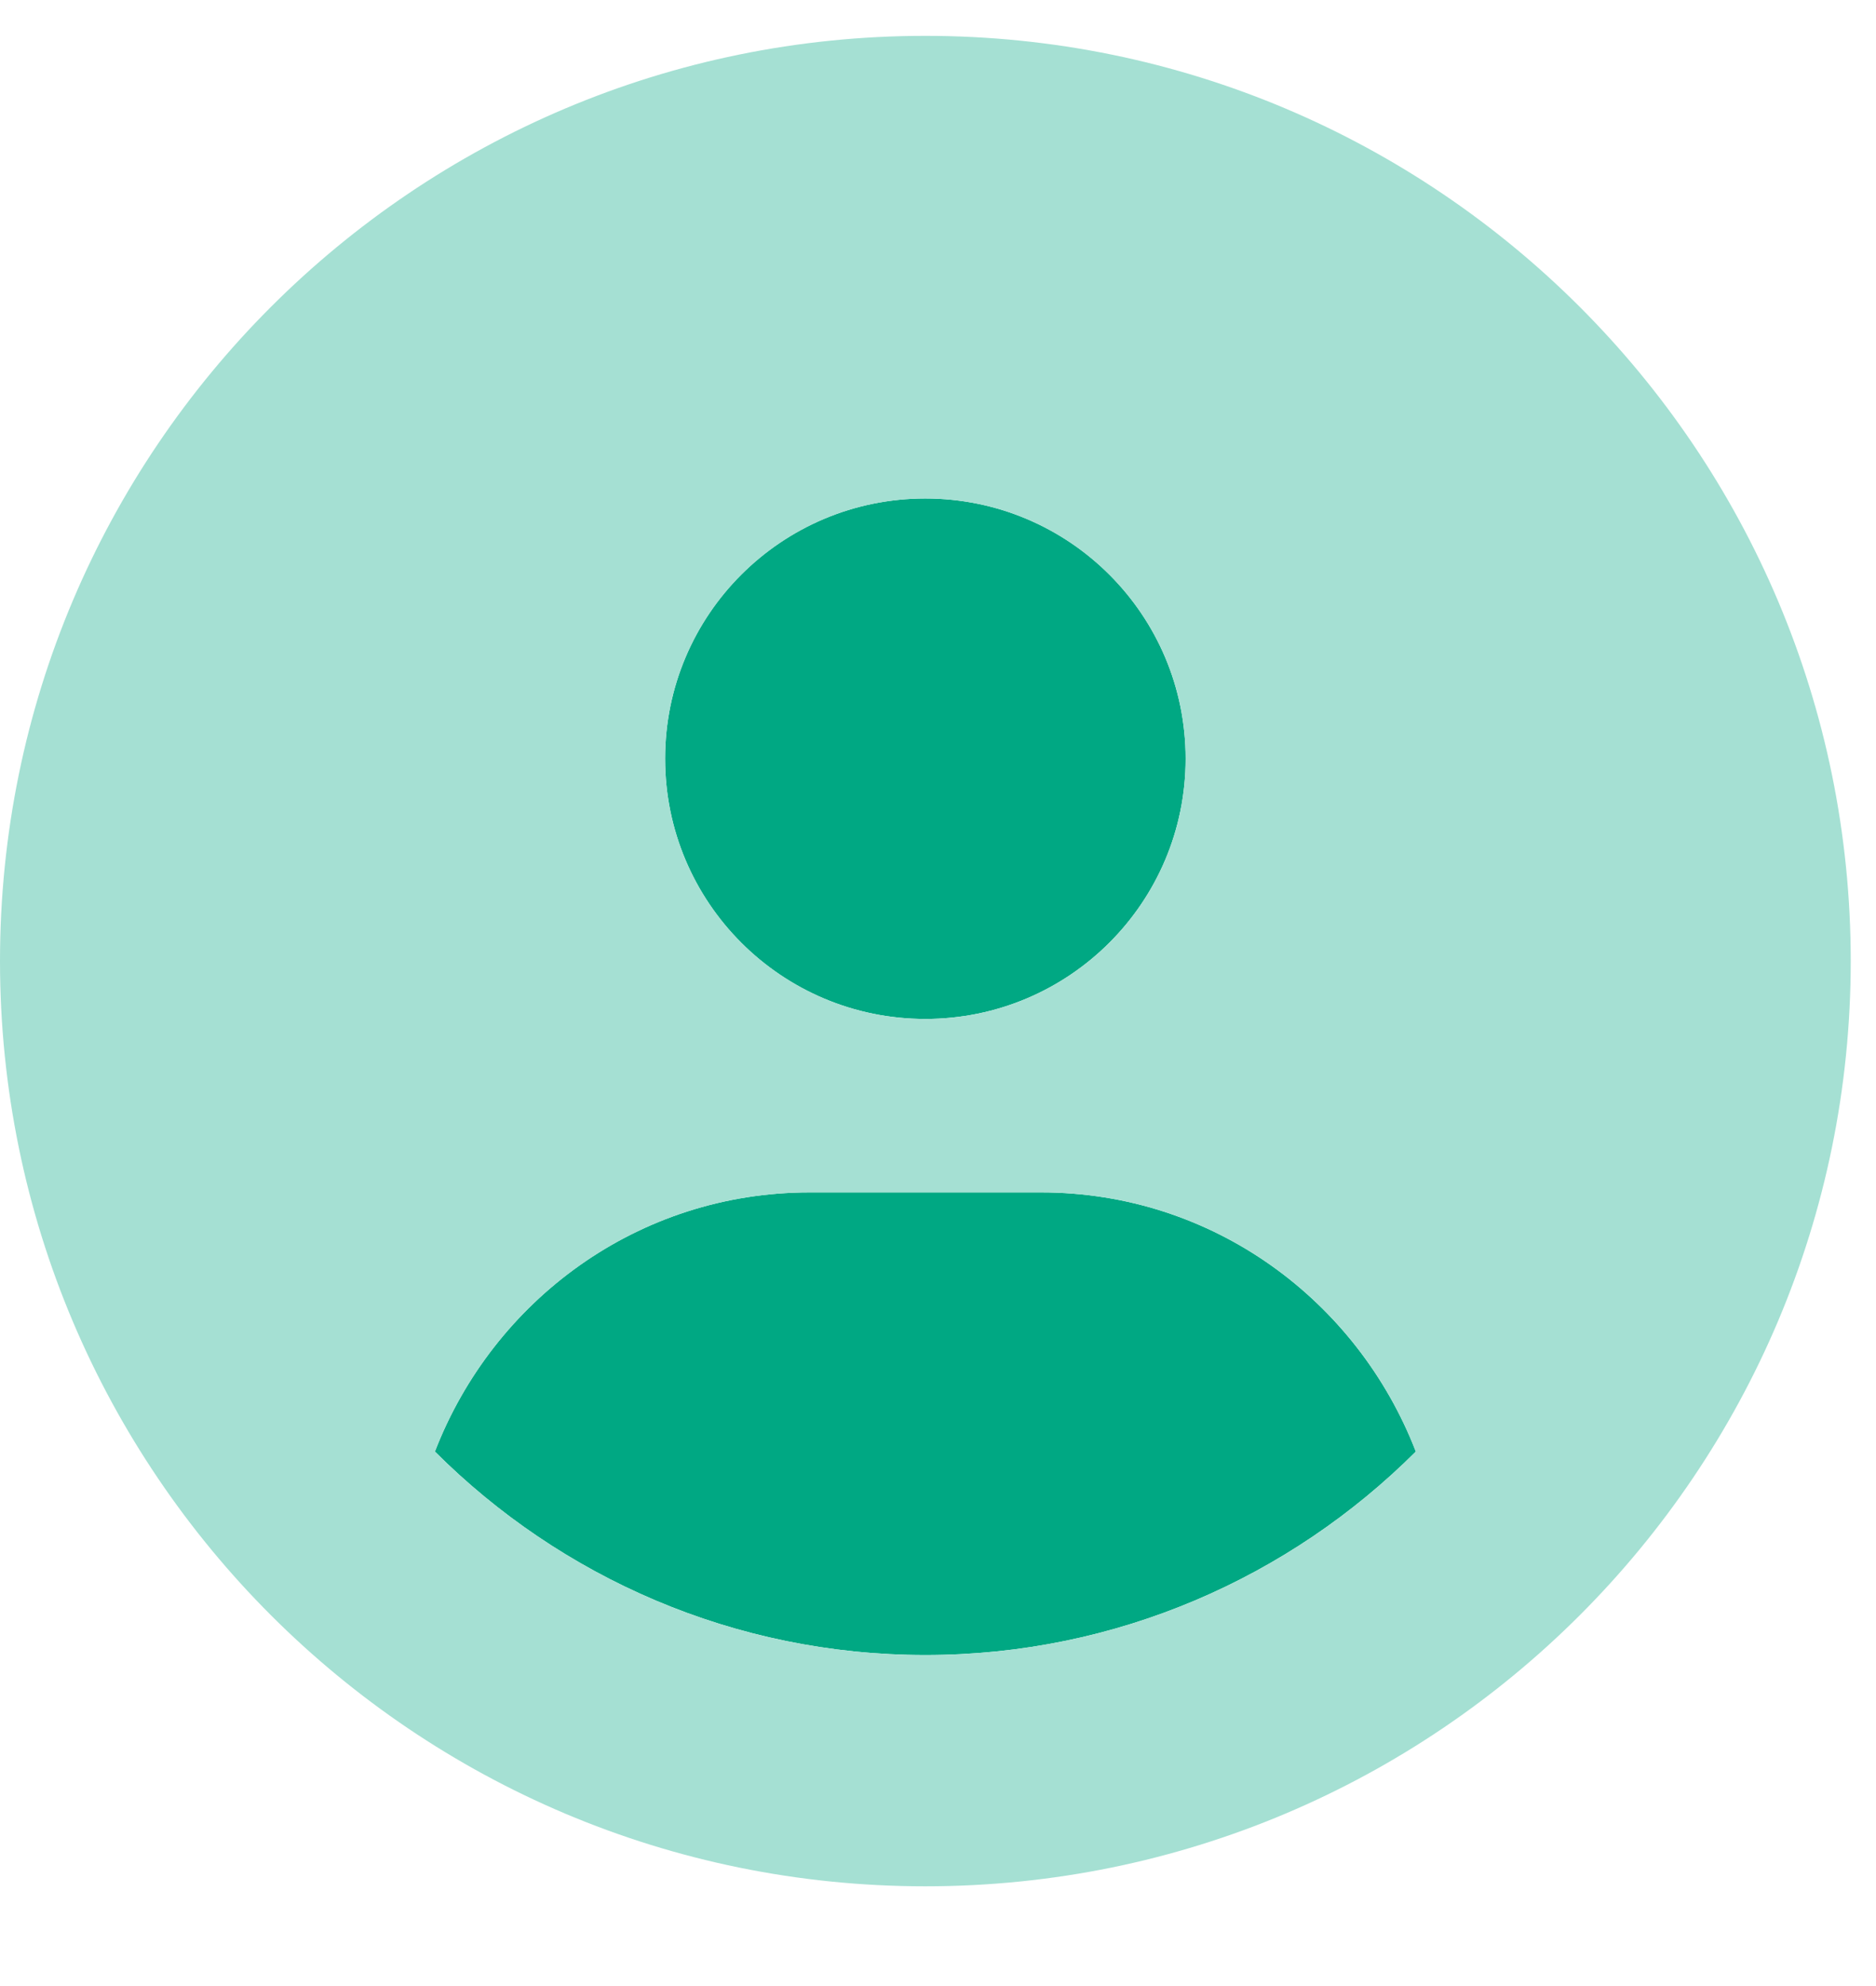 <?xml version="1.0" encoding="UTF-8"?>
<svg width="17px" height="18px" viewBox="0 0 17 18" version="1.1" xmlns="http://www.w3.org/2000/svg" xmlns:xlink="http://www.w3.org/1999/xlink">
    <!-- Generator: Sketch 59.1 (86144) - https://sketch.com -->
    <title>circle-user</title>
    <desc>Created with Sketch.</desc>
    <g id="Page-1" stroke="none" stroke-width="1" fill="none" fill-rule="evenodd">
        <g id="-" transform="translate(-201, -430)" fill-rule="nonzero">
            <g id="circle-user" transform="translate(201, 430.325)">
                <path d="M8.385,8.91 C9.688,8.91 10.744,7.853 10.744,6.551 C10.744,5.249 9.689,4.193 8.385,4.193 C7.082,4.193 6.027,5.247 6.027,6.551 C6.027,7.855 7.082,8.91 8.385,8.91 Z M9.434,10.482 C10.99,10.482 12.3,11.461 12.83,12.831 C11.69,13.969 10.118,14.675 8.385,14.675 C6.653,14.675 5.08,13.97 3.941,12.831 C4.47,11.461 5.78,10.482 7.337,10.482 L9.434,10.482 Z" id="c" fill="#00A883"></path>
                <path d="M8.385,-5.68434189e-14 C3.754,-5.68434189e-14 -5.68434189e-14,3.754 -5.68434189e-14,8.385 C-5.68434189e-14,13.017 3.754,16.771 8.385,16.771 C13.017,16.771 16.771,13.017 16.771,8.385 C16.771,3.754 13.017,-5.68434189e-14 8.385,-5.68434189e-14 Z M8.385,4.193 C9.688,4.193 10.744,5.249 10.744,6.551 C10.744,7.853 9.689,8.91 8.385,8.91 C7.083,8.91 6.027,7.853 6.027,6.551 C6.027,5.249 7.082,4.193 8.385,4.193 Z M8.385,14.675 C6.652,14.675 5.08,13.969 3.941,12.831 C4.471,11.461 5.781,10.482 7.337,10.482 L9.434,10.482 C10.991,10.482 12.301,11.461 12.83,12.831 C11.69,13.97 10.118,14.675 8.385,14.675 Z" id="c" fill="#A5E0D3"></path>
            </g>
        </g>
    </g>
</svg>